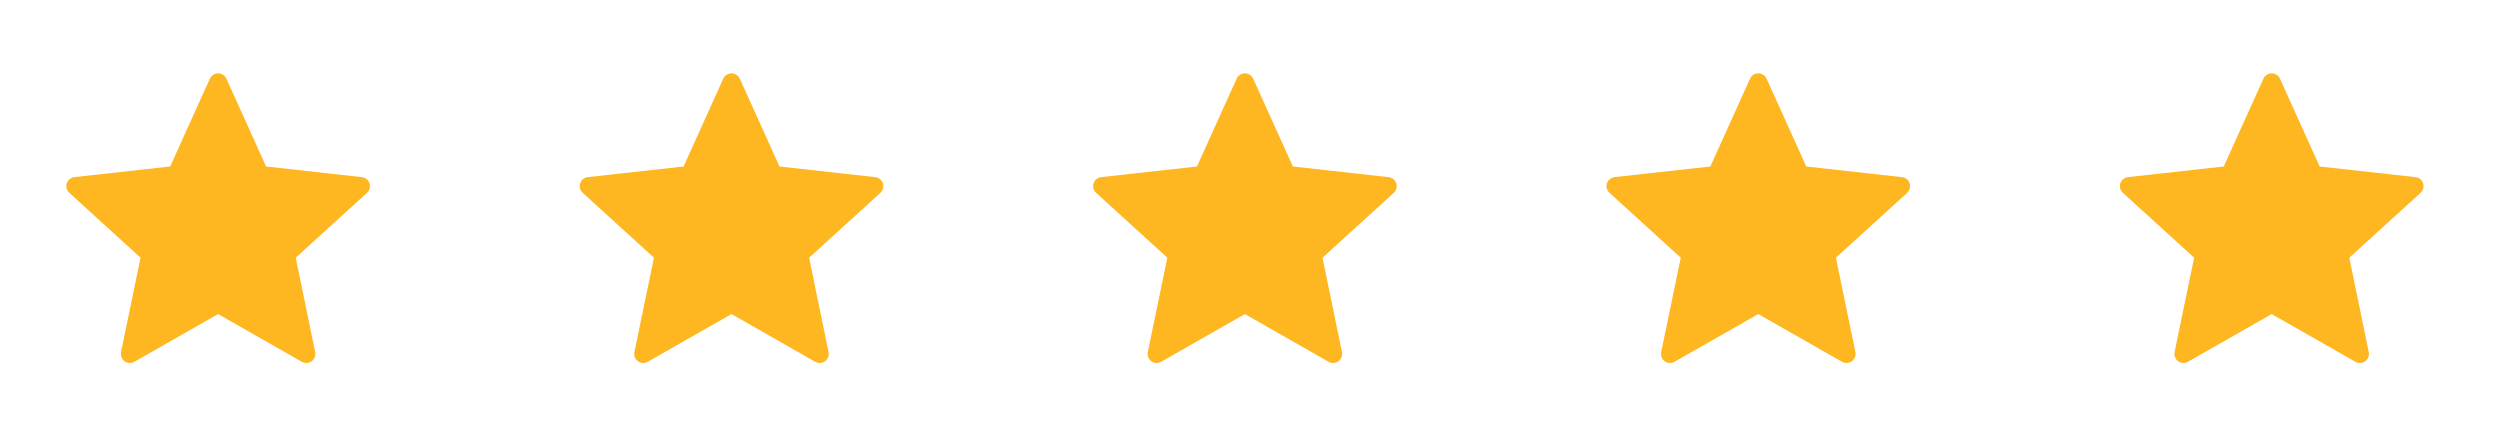 <svg width="112" height="20" viewBox="0 0 112 20" fill="none" xmlns="http://www.w3.org/2000/svg">
<path d="M7.624 7.459C7.624 7.459 5.05 7.744 3.334 7.935C3.179 7.953 3.042 8.057 2.991 8.214C2.939 8.371 2.991 8.535 3.105 8.638C4.38 9.802 6.297 11.545 6.297 11.545C6.295 11.545 5.77 14.081 5.422 15.772C5.393 15.925 5.448 16.088 5.581 16.185C5.714 16.282 5.885 16.283 6.02 16.207C7.522 15.354 9.771 14.07 9.771 14.07C9.771 14.07 12.022 15.354 13.521 16.208C13.658 16.283 13.829 16.282 13.962 16.185C14.095 16.088 14.151 15.925 14.12 15.773C13.772 14.081 13.248 11.545 13.248 11.545C13.248 11.545 15.165 9.802 16.44 8.641C16.554 8.534 16.605 8.37 16.554 8.214C16.504 8.058 16.367 7.954 16.212 7.936C14.495 7.744 11.921 7.459 11.921 7.459C11.921 7.459 10.854 5.099 10.143 3.525C10.076 3.384 9.936 3.286 9.771 3.286C9.607 3.286 9.466 3.385 9.402 3.525C8.69 5.099 7.624 7.459 7.624 7.459Z" fill="#FEB621"/>
<path d="M30.624 7.459C30.624 7.459 28.05 7.744 26.334 7.935C26.179 7.953 26.042 8.057 25.991 8.214C25.939 8.371 25.991 8.535 26.105 8.638C27.38 9.802 29.297 11.545 29.297 11.545C29.295 11.545 28.77 14.081 28.422 15.772C28.392 15.925 28.448 16.088 28.581 16.185C28.714 16.282 28.885 16.283 29.02 16.207C30.522 15.354 32.771 14.07 32.771 14.07C32.771 14.07 35.022 15.354 36.521 16.208C36.658 16.283 36.829 16.282 36.962 16.185C37.095 16.088 37.151 15.925 37.12 15.773C36.772 14.081 36.248 11.545 36.248 11.545C36.248 11.545 38.165 9.802 39.44 8.641C39.554 8.534 39.605 8.37 39.554 8.214C39.504 8.058 39.367 7.954 39.212 7.936C37.495 7.744 34.921 7.459 34.921 7.459C34.921 7.459 33.854 5.099 33.143 3.525C33.076 3.384 32.936 3.286 32.771 3.286C32.607 3.286 32.466 3.385 32.402 3.525C31.69 5.099 30.624 7.459 30.624 7.459Z" fill="#FEB621"/>
<path d="M53.624 7.459C53.624 7.459 51.05 7.744 49.334 7.935C49.179 7.953 49.042 8.057 48.991 8.214C48.939 8.371 48.991 8.535 49.105 8.638C50.38 9.802 52.297 11.545 52.297 11.545C52.295 11.545 51.77 14.081 51.422 15.772C51.392 15.925 51.448 16.088 51.581 16.185C51.714 16.282 51.885 16.283 52.02 16.207C53.522 15.354 55.771 14.07 55.771 14.07C55.771 14.07 58.022 15.354 59.521 16.208C59.658 16.283 59.829 16.282 59.962 16.185C60.095 16.088 60.151 15.925 60.12 15.773C59.772 14.081 59.248 11.545 59.248 11.545C59.248 11.545 61.165 9.802 62.44 8.641C62.554 8.534 62.605 8.37 62.554 8.214C62.504 8.058 62.367 7.954 62.212 7.936C60.495 7.744 57.921 7.459 57.921 7.459C57.921 7.459 56.854 5.099 56.143 3.525C56.076 3.384 55.936 3.286 55.771 3.286C55.607 3.286 55.466 3.385 55.402 3.525C54.69 5.099 53.624 7.459 53.624 7.459Z" fill="#FEB621"/>
<path d="M76.624 7.459C76.624 7.459 74.05 7.744 72.334 7.935C72.179 7.953 72.042 8.057 71.991 8.214C71.939 8.371 71.991 8.535 72.105 8.638C73.38 9.802 75.297 11.545 75.297 11.545C75.295 11.545 74.77 14.081 74.422 15.772C74.392 15.925 74.448 16.088 74.582 16.185C74.714 16.282 74.885 16.283 75.02 16.207C76.522 15.354 78.771 14.07 78.771 14.07C78.771 14.07 81.022 15.354 82.521 16.208C82.658 16.283 82.829 16.282 82.962 16.185C83.095 16.088 83.151 15.925 83.121 15.773C82.772 14.081 82.248 11.545 82.248 11.545C82.248 11.545 84.165 9.802 85.44 8.641C85.554 8.534 85.605 8.37 85.554 8.214C85.504 8.058 85.367 7.954 85.212 7.936C83.495 7.744 80.921 7.459 80.921 7.459C80.921 7.459 79.854 5.099 79.143 3.525C79.076 3.384 78.936 3.286 78.771 3.286C78.607 3.286 78.466 3.385 78.402 3.525C77.69 5.099 76.624 7.459 76.624 7.459Z" fill="#FEB621"/>
<path d="M99.624 7.459C99.624 7.459 97.05 7.744 95.334 7.935C95.179 7.953 95.042 8.057 94.991 8.214C94.939 8.371 94.991 8.535 95.105 8.638C96.38 9.802 98.297 11.545 98.297 11.545C98.295 11.545 97.77 14.081 97.422 15.772C97.392 15.925 97.448 16.088 97.582 16.185C97.714 16.282 97.885 16.283 98.02 16.207C99.522 15.354 101.771 14.07 101.771 14.07C101.771 14.07 104.022 15.354 105.521 16.208C105.658 16.283 105.829 16.282 105.962 16.185C106.095 16.088 106.151 15.925 106.12 15.773C105.772 14.081 105.248 11.545 105.248 11.545C105.248 11.545 107.165 9.802 108.44 8.641C108.554 8.534 108.605 8.37 108.554 8.214C108.504 8.058 108.367 7.954 108.212 7.936C106.495 7.744 103.921 7.459 103.921 7.459C103.921 7.459 102.854 5.099 102.143 3.525C102.076 3.384 101.936 3.286 101.771 3.286C101.607 3.286 101.466 3.385 101.402 3.525C100.69 5.099 99.624 7.459 99.624 7.459Z" fill="#FEB621"/>
</svg>
